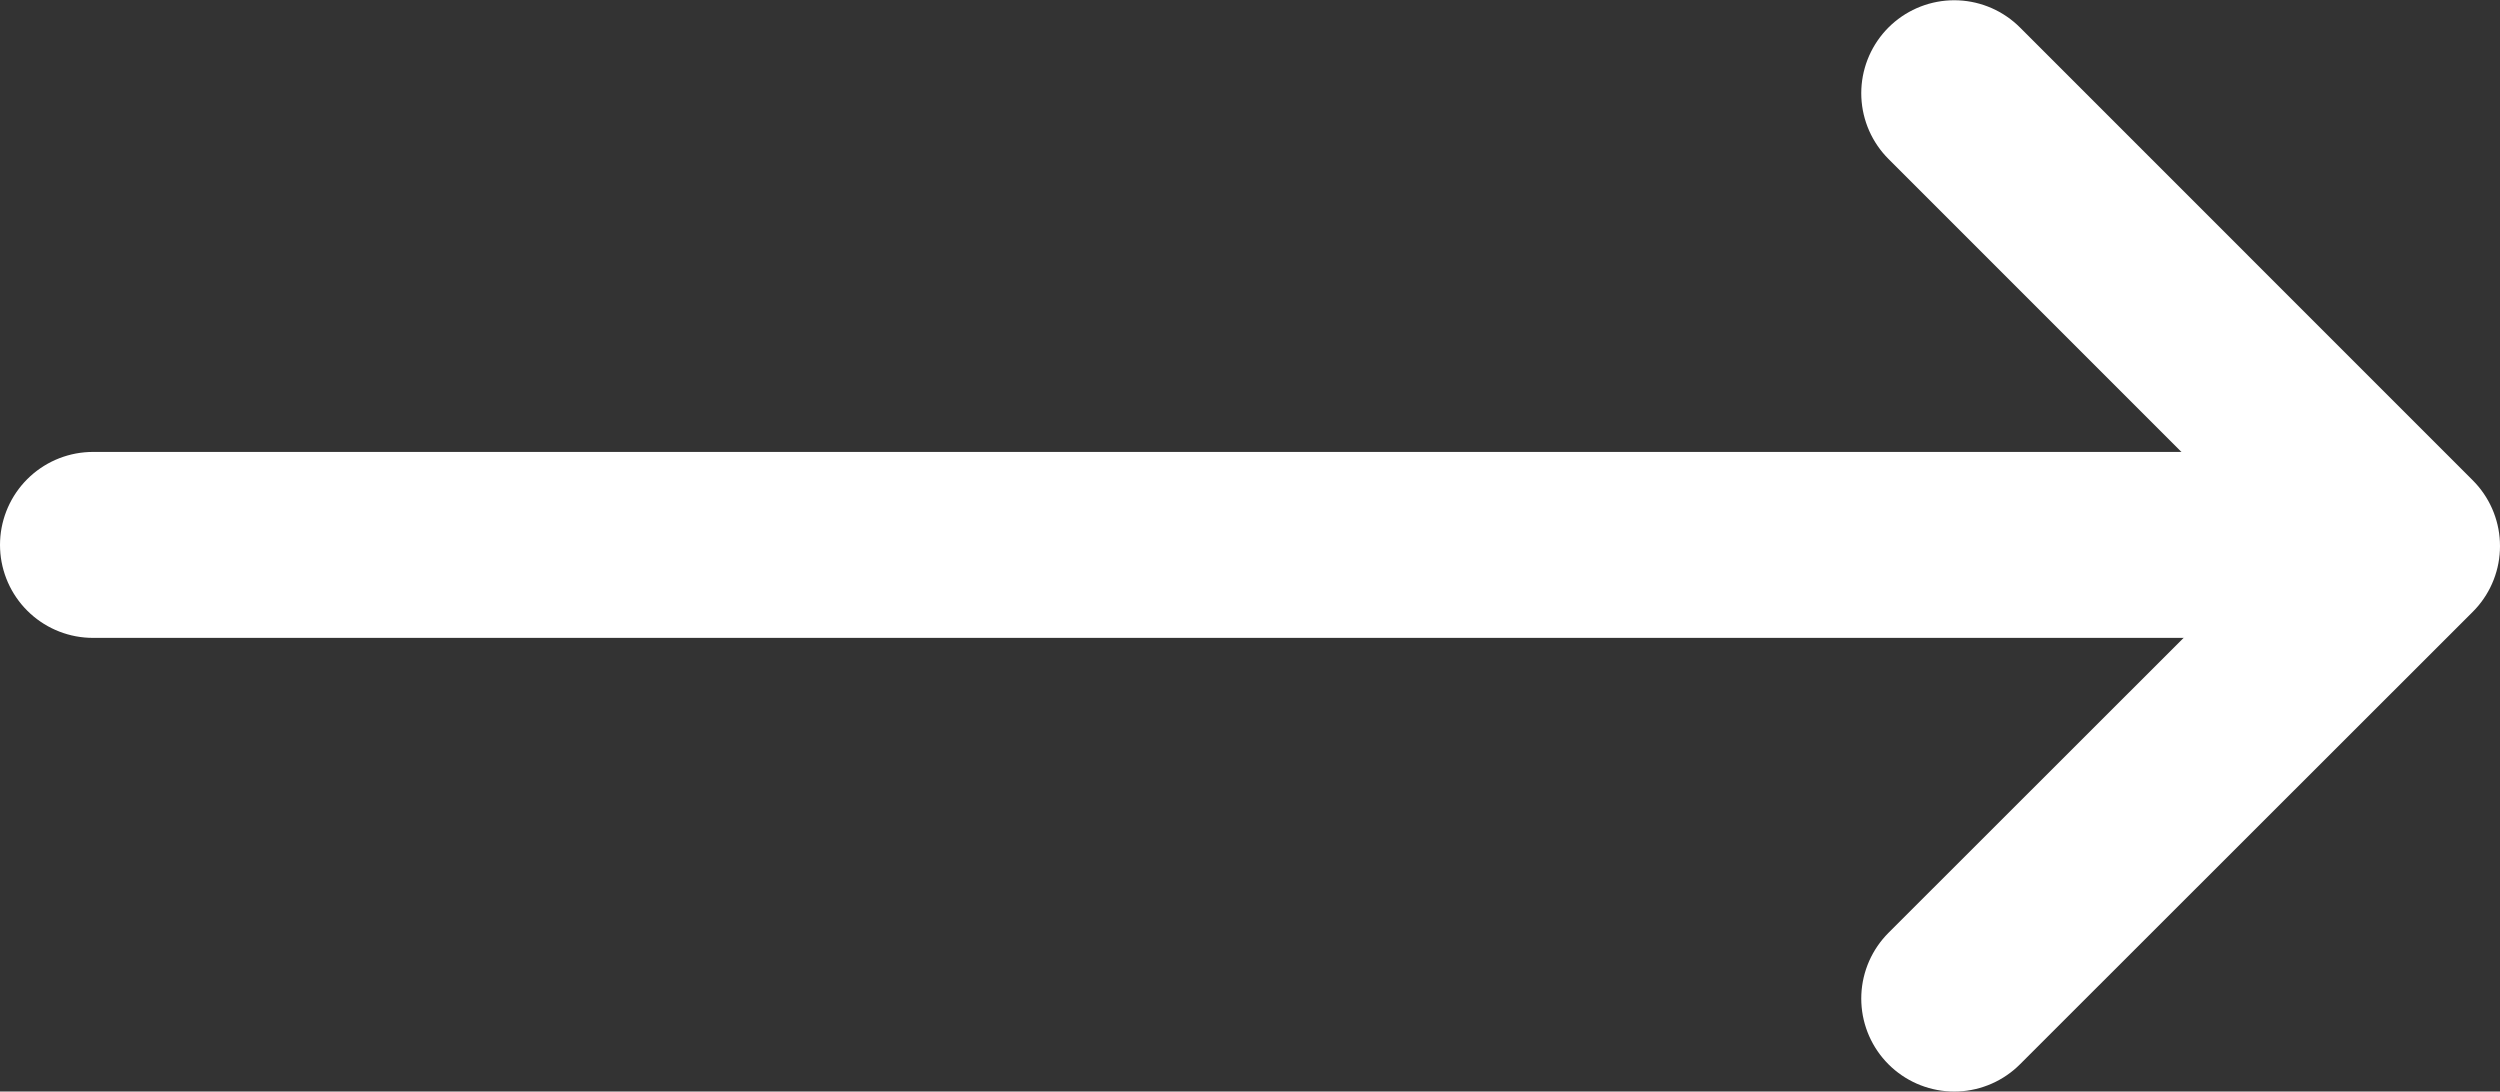 <svg xmlns="http://www.w3.org/2000/svg" width="40.333" height="17.61" viewBox="0 0 40.333 17.61">
  <rect x="0" y="0" width="40.333" height="17.61" fill="#333333" stroke="none"/>
  <g id="longArrowRight" transform="translate(-697 -771.396)">
    <path id="Path_234" data-name="Path 234" d="M0,0H35.639" transform="translate(698.5 780.187)" fill="none" stroke="#fff" stroke-linecap="round" stroke-width="3"/>
    <path id="Path_186" data-name="Path 186" d="M6105.5,4927.9l7.305,7.306-7.305,7.3" transform="translate(-5376.972 -4155)" fill="none" stroke="#fff" stroke-linecap="round" stroke-linejoin="round" stroke-width="3"/>
  </g>
</svg>
